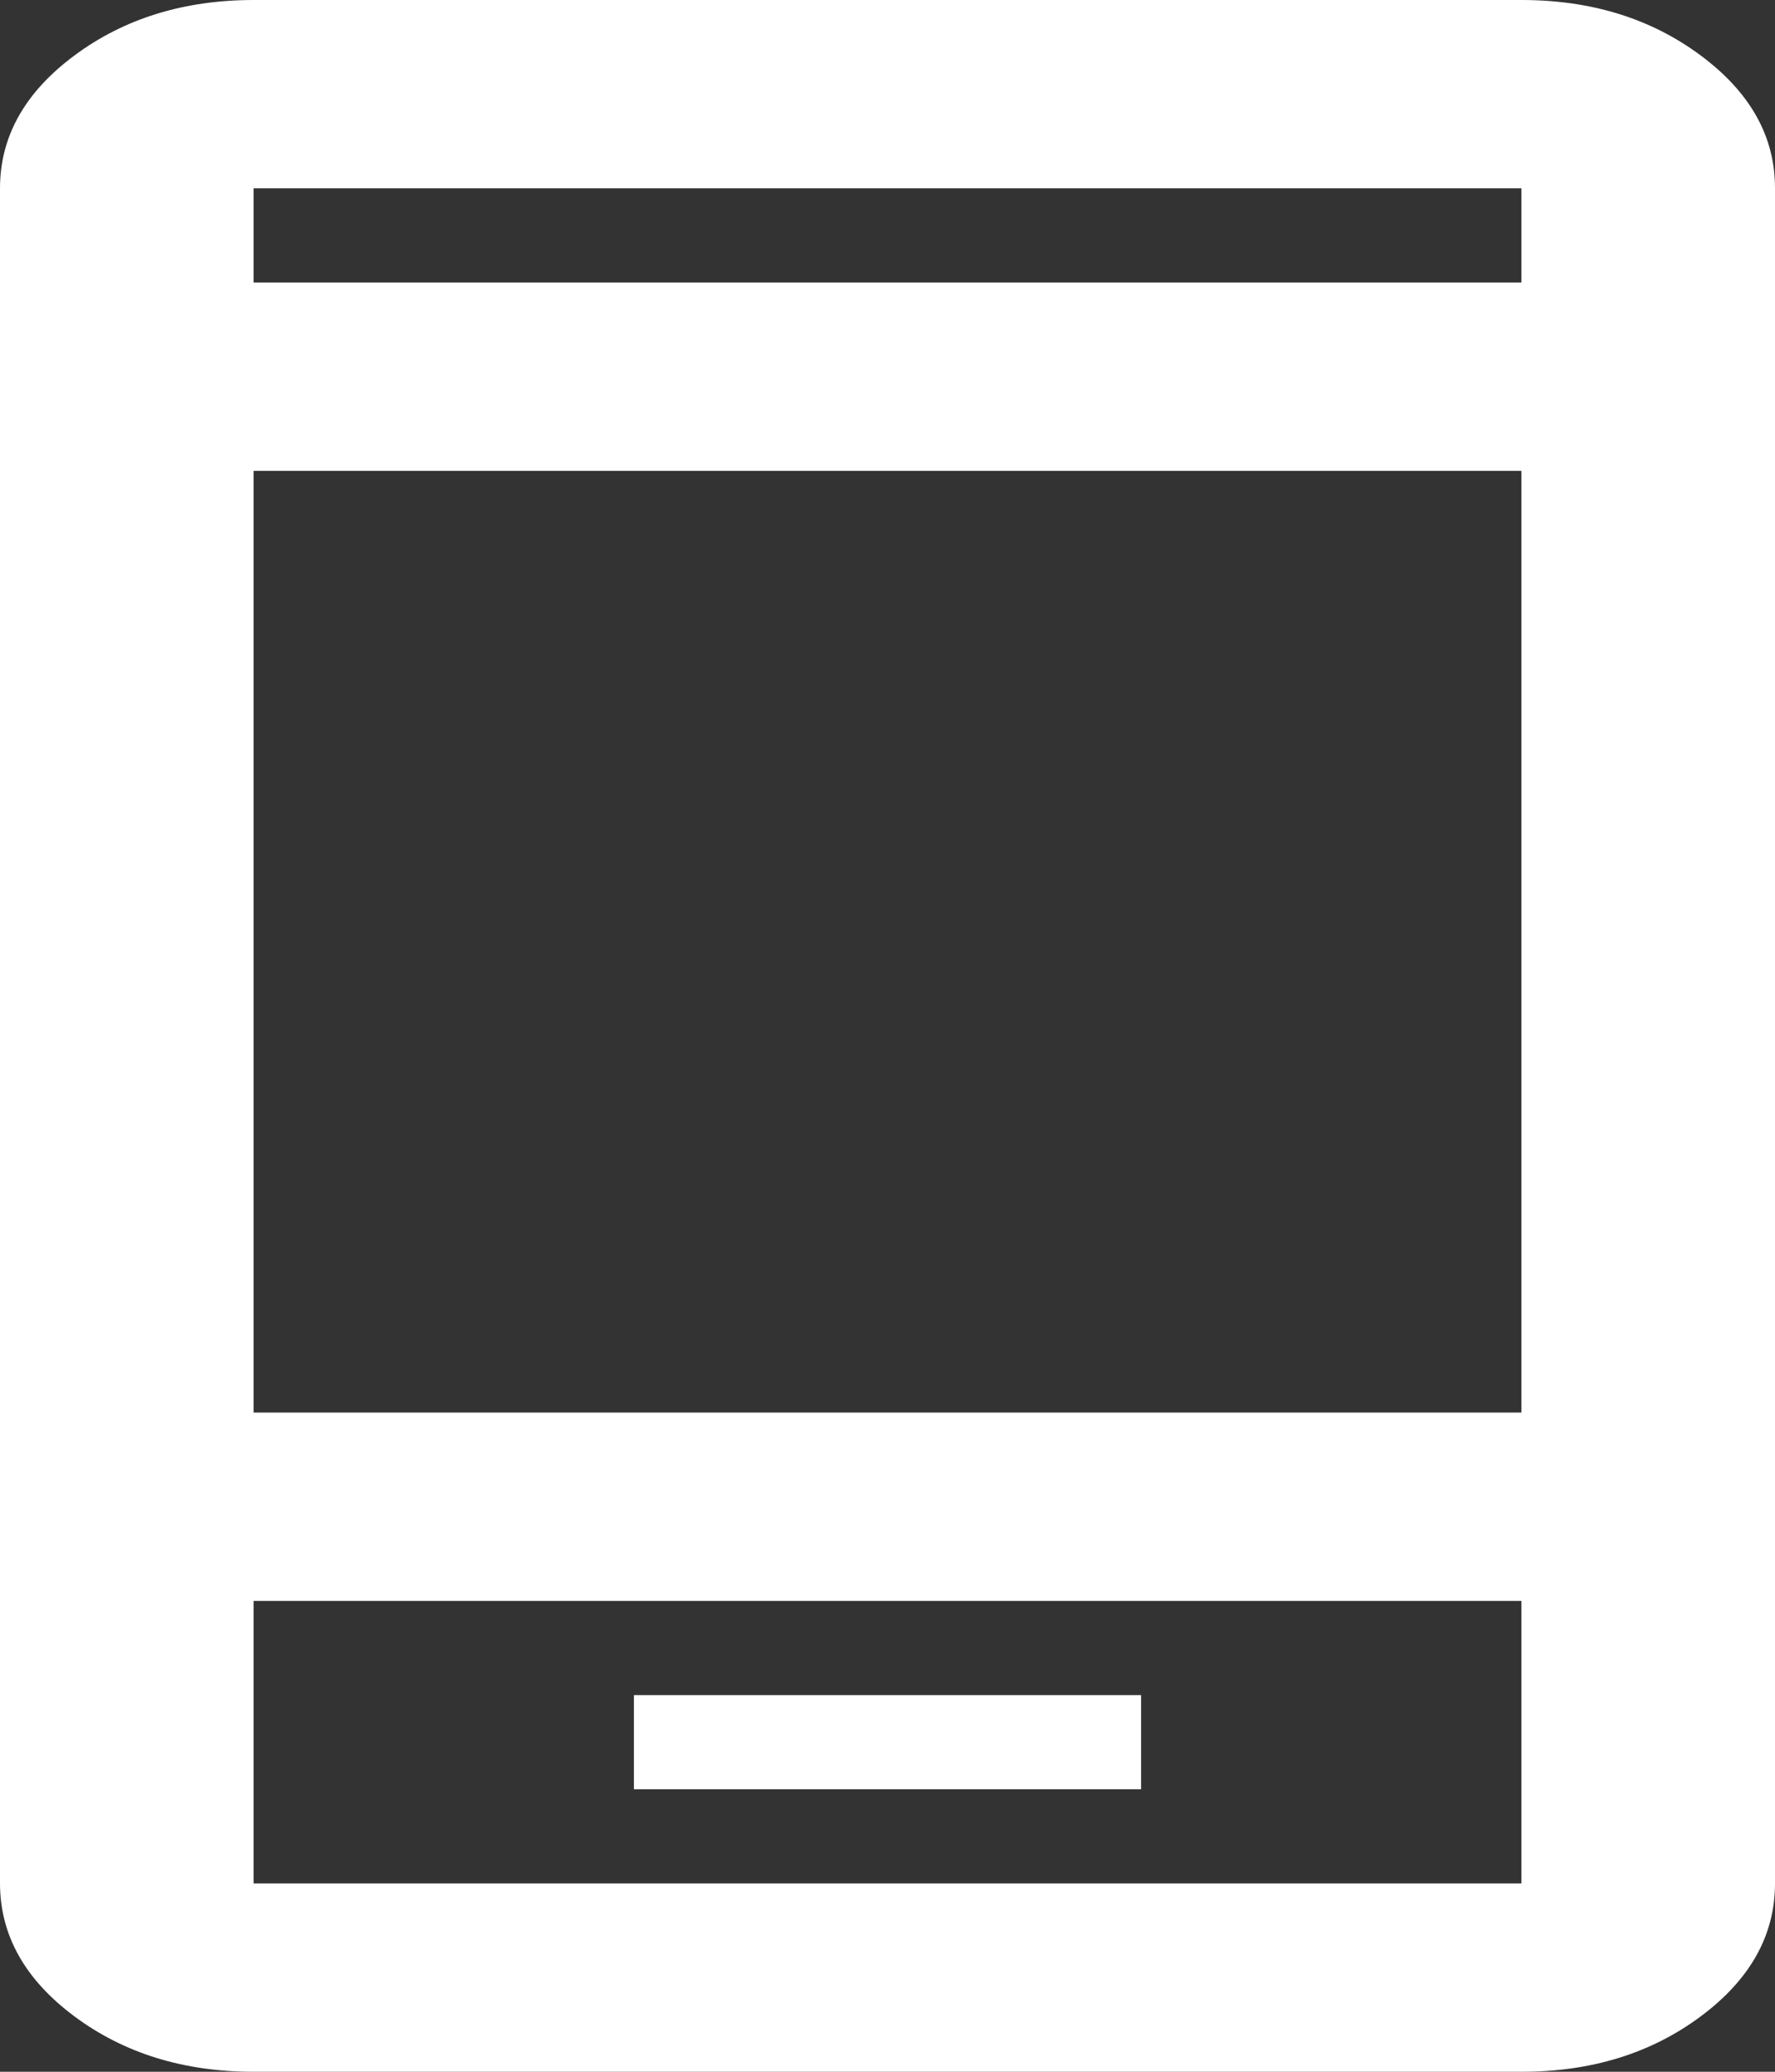 <svg xmlns="http://www.w3.org/2000/svg" width="36" height="42" viewBox="0 0 36 42" fill="none"><rect x="0" y="0" width="36" height="42" fill="#333333" stroke="none"/><path d="M12.857 36.273H23.143V34.364H12.857V36.273ZM5.143 42C3.729 42 2.518 41.627 1.512 40.879C0.506 40.132 0.002 39.233 0 38.182V3.818C0 2.768 0.504 1.87 1.512 1.123C2.52 0.375 3.73 0.001 5.143 0H30.857C32.271 0 33.483 0.374 34.491 1.123C35.499 1.871 36.002 2.769 36 3.818V38.182C36 39.232 35.497 40.131 34.491 40.879C33.484 41.628 32.273 42.001 30.857 42H5.143ZM5.143 32.455V38.182H30.857V32.455H5.143ZM5.143 28.636H30.857V9.545H5.143V28.636ZM5.143 5.727H30.857V3.818H5.143V5.727Z" fill="white"></path></svg>